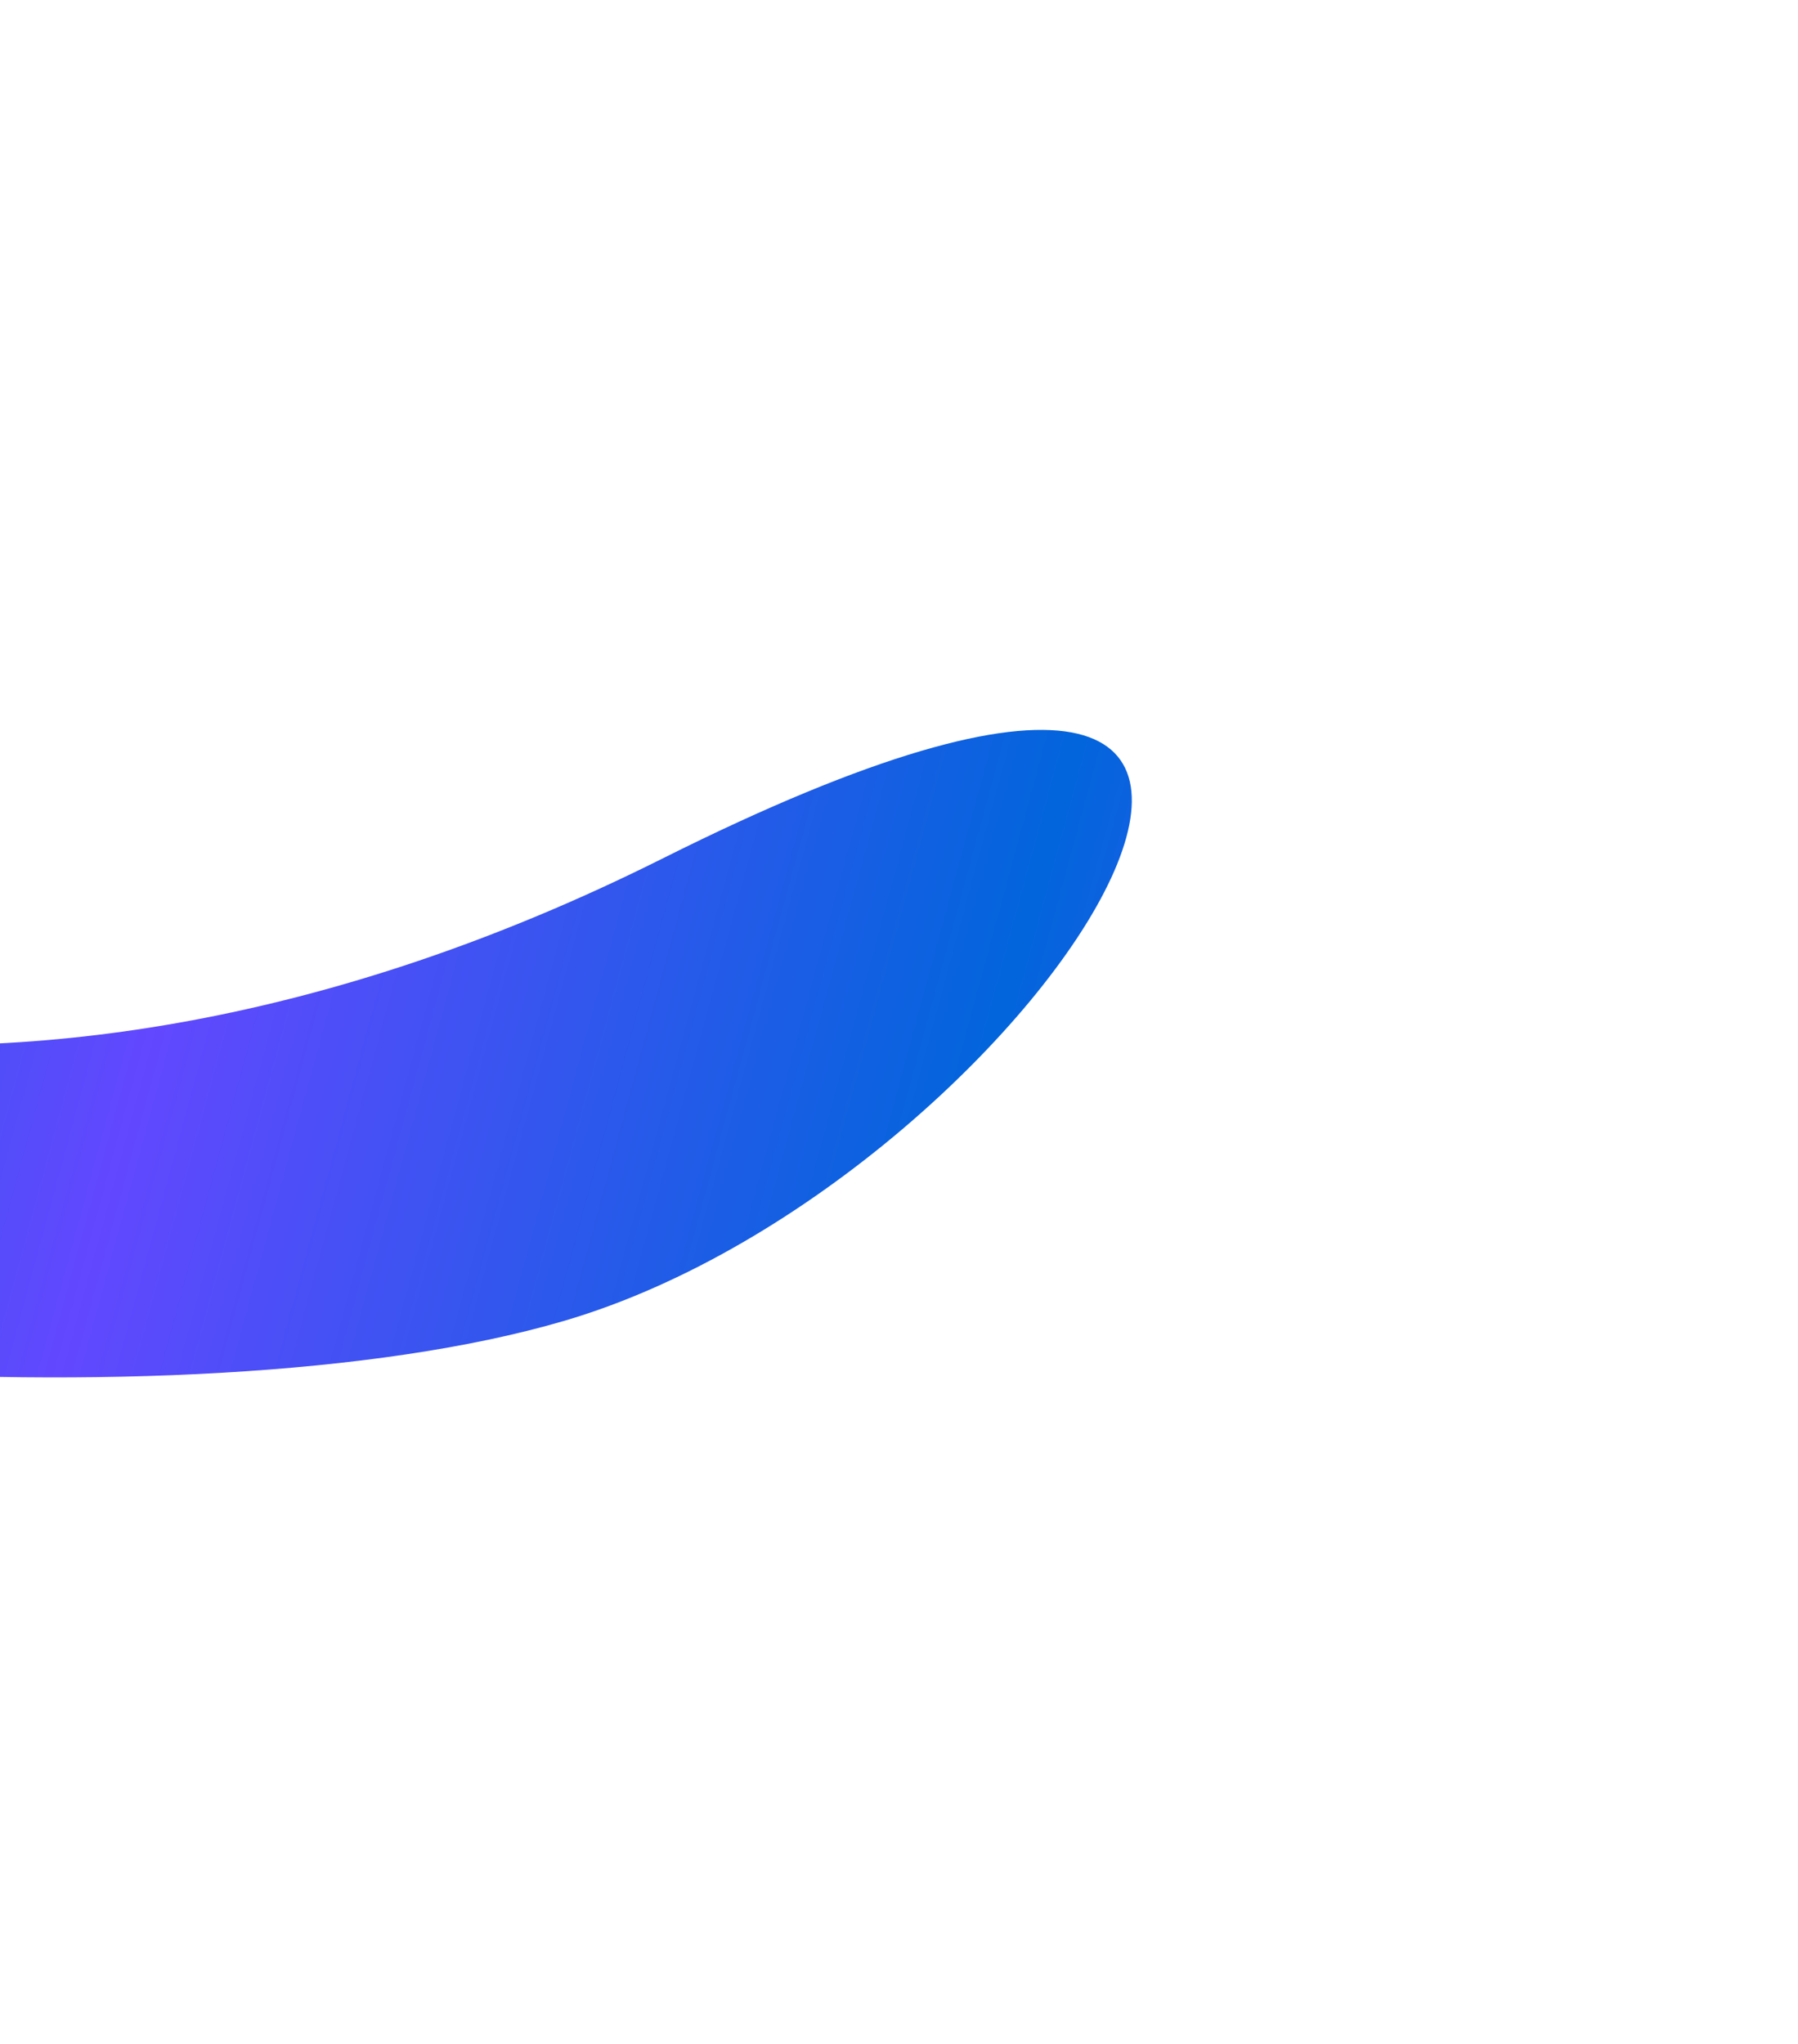 <svg width="807" height="917" viewBox="0 0 807 917" fill="none" xmlns="http://www.w3.org/2000/svg">
<g filter="url(#filter0_f_204_3157)">
<path d="M297.753 384.995C-4.729 536.388 -236.504 449.323 -306.618 384.995C-327.237 373.21 -376.896 318.947 -465.732 300.647C-576.776 277.772 -460.657 499.81 -362.277 556.167C-263.896 612.523 83.221 642.68 253.518 592.536C470.397 528.677 675.855 195.753 297.753 384.995Z" fill="url(#paint0_linear_204_3157)"/>
</g>
<defs>
<filter id="filter0_f_204_3157" x="-809.363" y="0.637" width="1615.73" height="915.725" filterUnits="userSpaceOnUse" color-interpolation-filters="sRGB">
<feFlood flood-opacity="0" result="BackgroundImageFix"/>
<feBlend mode="normal" in="SourceGraphic" in2="BackgroundImageFix" result="shape"/>
<feGaussianBlur stdDeviation="149.181" result="effect1_foregroundBlur_204_3157"/>
</filter>
<linearGradient id="paint0_linear_204_3157" x1="982" y1="719.5" x2="-832.74" y2="226.636" gradientUnits="userSpaceOnUse">
<stop stop-color="#78BBFA"/>
<stop offset="0.15" stop-color="#6248FF"/>
<stop offset="0.31" stop-color="#0265DC"/>
<stop offset="0.505" stop-color="#6248FF"/>
<stop offset="0.685" stop-color="#0265DC"/>
<stop offset="0.85" stop-color="#6248FF"/>
<stop offset="1" stop-color="#78BBFA"/>
</linearGradient>
</defs>
</svg>
